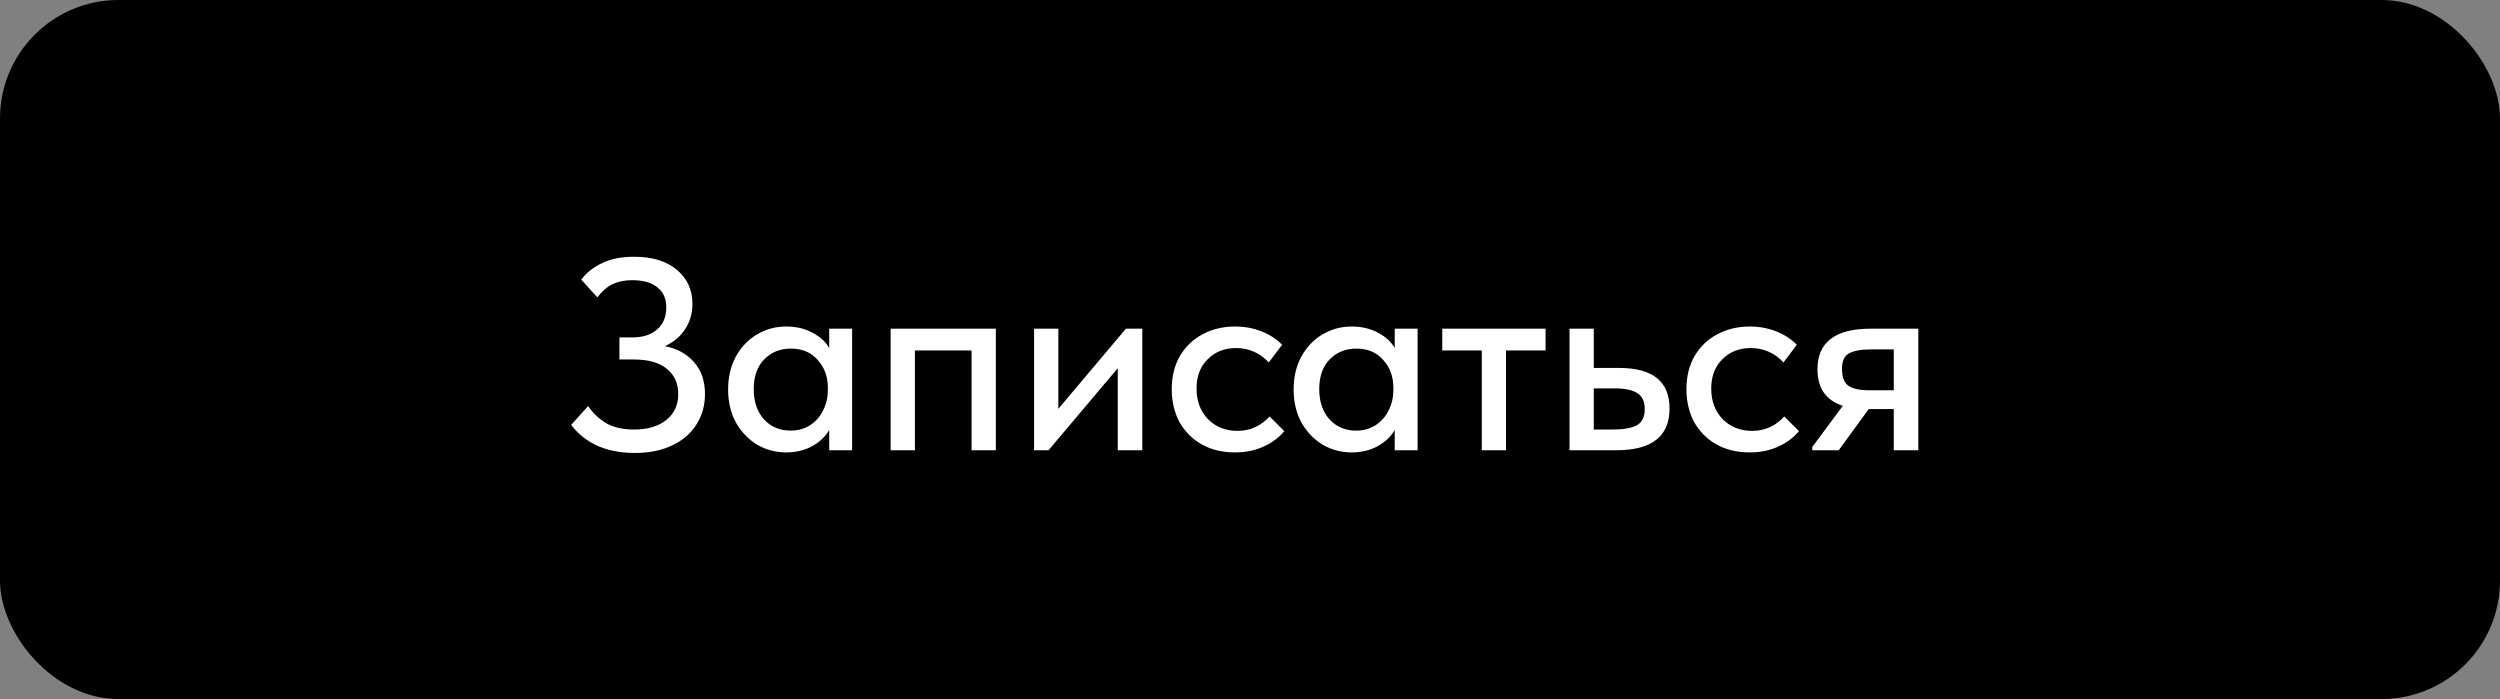 <?xml version="1.0" encoding="UTF-8"?> <svg xmlns="http://www.w3.org/2000/svg" width="211" height="59" viewBox="0 0 211 59" fill="none"><rect x="0" y="0" width="211" height="59" fill="#808080" stroke="none"/><rect width="211" height="59" rx="10" fill="black"></rect><path d="M59.5 33.262C59.5 34.213 59.262 35.064 58.787 35.815C58.327 36.566 57.645 37.157 56.74 37.586C55.851 38.015 54.793 38.23 53.566 38.23C52.401 38.23 51.358 38.031 50.438 37.632C49.533 37.218 48.79 36.628 48.207 35.861L49.633 34.274C50.062 34.887 50.576 35.37 51.174 35.723C51.787 36.076 52.569 36.252 53.52 36.252C54.67 36.252 55.575 35.984 56.234 35.447C56.909 34.91 57.246 34.182 57.246 33.262C57.246 32.373 56.932 31.667 56.303 31.146C55.674 30.609 54.739 30.341 53.497 30.341H52.278V28.478H53.359C54.248 28.478 54.946 28.256 55.452 27.811C55.973 27.366 56.234 26.745 56.234 25.948C56.234 25.197 55.981 24.629 55.475 24.246C54.984 23.847 54.279 23.648 53.359 23.648C52.73 23.648 52.186 23.755 51.726 23.97C51.266 24.185 50.829 24.56 50.415 25.097L49.058 23.602C49.472 23.035 50.047 22.575 50.783 22.222C51.519 21.854 52.431 21.67 53.52 21.67C55.053 21.67 56.257 22.038 57.131 22.774C58.005 23.51 58.442 24.468 58.442 25.649C58.442 26.446 58.235 27.159 57.821 27.788C57.422 28.401 56.855 28.877 56.119 29.214C57.146 29.413 57.967 29.866 58.58 30.571C59.193 31.261 59.5 32.158 59.5 33.262ZM69.986 27.742H71.918V38H69.986V36.298C69.648 36.865 69.158 37.325 68.514 37.678C67.87 38.015 67.149 38.184 66.352 38.184C65.478 38.184 64.665 37.969 63.914 37.54C63.178 37.095 62.58 36.474 62.12 35.677C61.675 34.864 61.453 33.929 61.453 32.871C61.453 31.828 61.667 30.908 62.097 30.111C62.541 29.298 63.139 28.67 63.891 28.225C64.642 27.78 65.462 27.558 66.352 27.558C67.195 27.558 67.939 27.734 68.583 28.087C69.227 28.424 69.694 28.854 69.986 29.375V27.742ZM69.871 32.94V32.71C69.871 31.79 69.587 31.016 69.02 30.387C68.468 29.743 67.709 29.421 66.743 29.421C65.838 29.421 65.087 29.728 64.489 30.341C63.906 30.939 63.615 31.775 63.615 32.848C63.615 33.891 63.898 34.734 64.466 35.378C65.048 36.022 65.8 36.344 66.72 36.344C67.348 36.344 67.9 36.191 68.376 35.884C68.866 35.562 69.234 35.14 69.48 34.619C69.74 34.098 69.871 33.538 69.871 32.94ZM77.218 38H75.171V27.742H84.049V38H82.001V29.582H77.218V38ZM89.324 34.504L95.028 27.742H96.408V38H94.338V31.077L88.496 38H87.277V27.742H89.324V34.504ZM98.895 32.848C98.895 31.775 99.125 30.839 99.585 30.042C100.06 29.245 100.704 28.631 101.517 28.202C102.33 27.773 103.234 27.558 104.231 27.558C105.044 27.558 105.795 27.696 106.485 27.972C107.175 28.248 107.75 28.624 108.21 29.099L107.083 30.594C106.746 30.211 106.339 29.912 105.864 29.697C105.389 29.482 104.875 29.375 104.323 29.375C103.357 29.375 102.56 29.689 101.931 30.318C101.302 30.931 100.988 31.759 100.988 32.802C100.988 33.845 101.31 34.703 101.954 35.378C102.613 36.037 103.441 36.367 104.438 36.367C104.99 36.367 105.496 36.26 105.956 36.045C106.431 35.815 106.83 35.516 107.152 35.148L108.394 36.39C107.934 36.942 107.344 37.379 106.623 37.701C105.918 38.023 105.12 38.184 104.231 38.184C103.158 38.184 102.215 37.954 101.402 37.494C100.605 37.034 99.984 36.405 99.539 35.608C99.11 34.795 98.895 33.875 98.895 32.848ZM117.715 27.742H119.647V38H117.715V36.298C117.378 36.865 116.887 37.325 116.243 37.678C115.599 38.015 114.878 38.184 114.081 38.184C113.207 38.184 112.394 37.969 111.643 37.54C110.907 37.095 110.309 36.474 109.849 35.677C109.404 34.864 109.182 33.929 109.182 32.871C109.182 31.828 109.397 30.908 109.826 30.111C110.271 29.298 110.869 28.67 111.62 28.225C112.371 27.78 113.192 27.558 114.081 27.558C114.924 27.558 115.668 27.734 116.312 28.087C116.956 28.424 117.424 28.854 117.715 29.375V27.742ZM117.6 32.94V32.71C117.6 31.79 117.316 31.016 116.749 30.387C116.197 29.743 115.438 29.421 114.472 29.421C113.567 29.421 112.816 29.728 112.218 30.341C111.635 30.939 111.344 31.775 111.344 32.848C111.344 33.891 111.628 34.734 112.195 35.378C112.778 36.022 113.529 36.344 114.449 36.344C115.078 36.344 115.63 36.191 116.105 35.884C116.596 35.562 116.964 35.14 117.209 34.619C117.47 34.098 117.6 33.538 117.6 32.94ZM127.109 38H125.062V29.582H121.727V27.742H130.444V29.582H127.109V38ZM132.468 38V27.742H134.515V31.054H136.654C139.491 31.054 140.909 32.196 140.909 34.481C140.909 36.827 139.414 38 136.424 38H132.468ZM136.125 36.252C136.999 36.252 137.666 36.137 138.126 35.907C138.586 35.662 138.816 35.202 138.816 34.527C138.816 33.883 138.602 33.431 138.172 33.17C137.758 32.909 137.122 32.779 136.263 32.779H134.515V36.252H136.125ZM142.335 32.848C142.335 31.775 142.565 30.839 143.025 30.042C143.5 29.245 144.144 28.631 144.957 28.202C145.769 27.773 146.674 27.558 147.671 27.558C148.483 27.558 149.235 27.696 149.925 27.972C150.615 28.248 151.19 28.624 151.65 29.099L150.523 30.594C150.185 30.211 149.779 29.912 149.304 29.697C148.828 29.482 148.315 29.375 147.763 29.375C146.797 29.375 145.999 29.689 145.371 30.318C144.742 30.931 144.428 31.759 144.428 32.802C144.428 33.845 144.75 34.703 145.394 35.378C146.053 36.037 146.881 36.367 147.878 36.367C148.43 36.367 148.936 36.26 149.396 36.045C149.871 35.815 150.27 35.516 150.592 35.148L151.834 36.39C151.374 36.942 150.783 37.379 150.063 37.701C149.357 38.023 148.56 38.184 147.671 38.184C146.597 38.184 145.654 37.954 144.842 37.494C144.044 37.034 143.423 36.405 142.979 35.608C142.549 34.795 142.335 33.875 142.335 32.848ZM161.905 27.742V38H159.835V34.527H157.719L155.189 38H152.958V37.724L155.534 34.251C154.108 33.791 153.395 32.764 153.395 31.169C153.395 30.034 153.763 29.183 154.499 28.616C155.235 28.033 156.362 27.742 157.88 27.742H161.905ZM159.835 32.94V29.49H157.949C157.075 29.49 156.439 29.605 156.04 29.835C155.657 30.05 155.465 30.479 155.465 31.123C155.465 31.813 155.641 32.288 155.994 32.549C156.347 32.81 156.945 32.94 157.788 32.94H159.835Z" fill="white"></path></svg> 